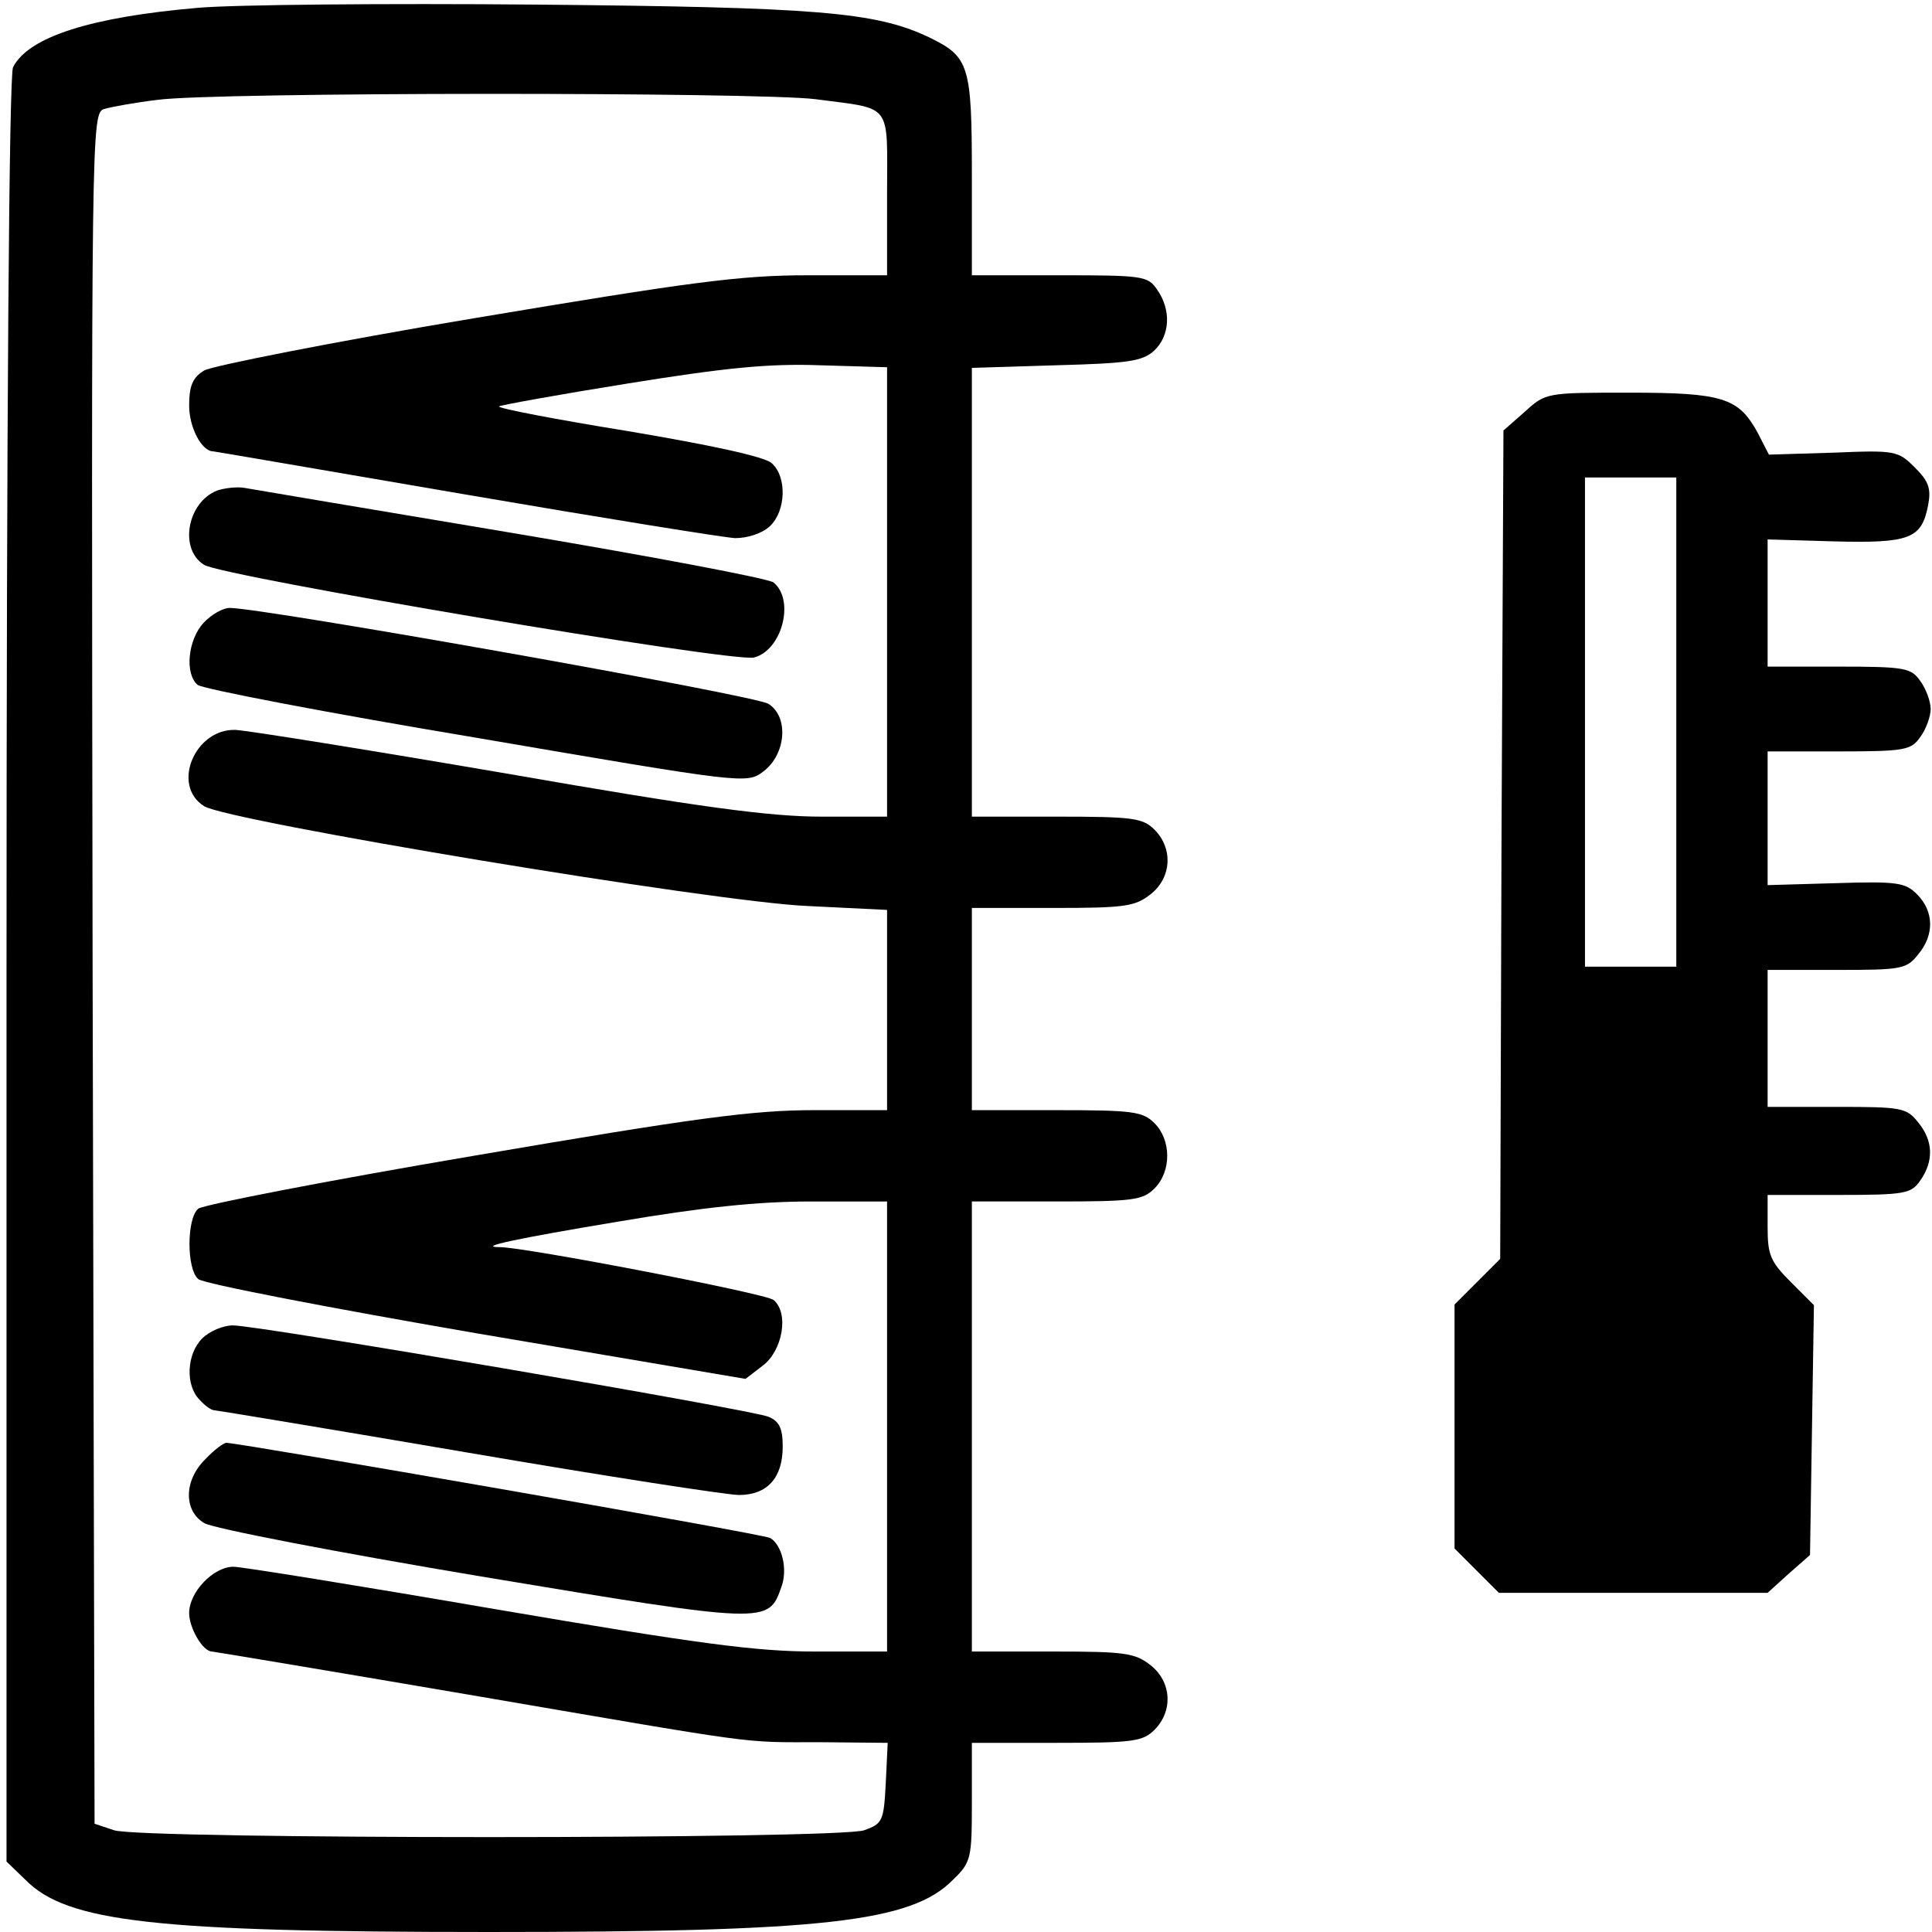 <?xml version="1.0" standalone="no"?>
<!DOCTYPE svg PUBLIC "-//W3C//DTD SVG 20010904//EN"
 "http://www.w3.org/TR/2001/REC-SVG-20010904/DTD/svg10.dtd">
<svg version="1.0" xmlns="http://www.w3.org/2000/svg"
 width="468pt" height="468pt" viewBox="0 0 468 468"
 preserveAspectRatio="xMidYMid meet">
<g transform="translate(0,468) scale(0.158,-0.158)"
fill="#000000" stroke="none">
<path d="M303 2950 c-162 -14 -259 -44 -283 -91 -6 -11 -10 -531 -10 -1384 l0
-1367 29 -28 c64 -65 199 -80 711 -80 512 0 647 15 711 80 28 27 29 33 29 119
l0 91 130 0 c117 0 132 2 150 20 29 29 26 74 -6 99 -24 19 -40 21 -150 21
l-124 0 0 345 0 345 130 0 c117 0 132 2 150 20 26 26 26 74 0 100 -18 18 -33
20 -150 20 l-130 0 0 155 0 155 124 0 c110 0 126 2 150 21 32 25 35 70 6 99
-18 18 -33 20 -150 20 l-130 0 0 344 0 344 129 4 c110 3 132 6 150 22 25 23
27 63 5 94 -14 21 -22 22 -150 22 l-134 0 0 153 c0 170 -4 182 -66 212 -82 39
-173 46 -604 50 -228 2 -461 0 -517 -5z m947 -140 c120 -16 110 -3 110 -146
l0 -124 -121 0 c-104 0 -179 -10 -513 -66 -215 -36 -401 -73 -413 -80 -18 -11
-23 -24 -23 -54 0 -33 19 -70 37 -70 2 0 176 -30 386 -66 210 -36 396 -66 414
-67 19 0 41 7 53 18 25 23 27 76 3 97 -11 10 -95 28 -220 49 -111 18 -200 35
-198 38 3 2 91 18 197 35 149 24 216 31 296 28 l102 -3 0 -345 0 -344 -100 0
c-79 0 -185 14 -483 66 -210 36 -397 66 -416 67 -62 2 -99 -85 -48 -117 37
-23 782 -147 925 -153 l122 -6 0 -153 0 -154 -112 0 c-94 0 -183 -12 -522 -70
-224 -38 -414 -75 -422 -81 -18 -15 -18 -93 0 -108 8 -7 200 -44 426 -83 l413
-70 26 20 c31 23 41 81 17 101 -12 10 -381 81 -420 81 -36 0 25 13 181 39 130
22 214 31 297 31 l116 0 0 -345 0 -345 -110 0 c-91 0 -180 12 -491 65 -209 36
-389 65 -401 65 -31 0 -68 -39 -68 -71 0 -23 21 -59 35 -59 2 0 176 -29 387
-65 462 -79 420 -74 546 -74 l103 -1 -3 -62 c-3 -58 -5 -62 -33 -72 -41 -14
-1109 -14 -1150 0 l-30 10 -3 1312 c-2 1297 -2 1311 18 1317 10 3 48 10 82 14
90 12 918 12 1008 1z"/>
<path d="M333 2210 c-46 -18 -59 -90 -20 -114 29 -18 810 -150 843 -142 43 11
63 88 30 115 -7 6 -187 40 -401 76 -215 36 -399 67 -410 69 -11 2 -30 0 -42
-4z"/>
<path d="M312 2007 c-24 -26 -29 -78 -9 -95 7 -6 199 -43 427 -81 409 -70 415
-71 440 -52 35 26 40 84 8 104 -20 13 -775 147 -826 147 -10 0 -28 -10 -40
-23z"/>
<path d="M310 910 c-24 -24 -26 -72 -4 -94 8 -9 18 -16 22 -16 3 0 178 -29
389 -65 210 -36 398 -65 416 -65 43 0 67 26 67 74 0 28 -5 39 -22 46 -27 11
-781 140 -821 140 -15 0 -36 -9 -47 -20z"/>
<path d="M315 725 c-33 -32 -34 -79 -2 -98 12 -8 204 -45 425 -82 439 -73 440
-73 460 -16 10 27 1 64 -17 75 -9 6 -809 145 -834 146 -4 0 -19 -11 -32 -25z"/>
<path d="M2338 2331 l-33 -29 -3 -635 -2 -635 -35 -35 -35 -35 0 -187 0 -187
34 -34 34 -34 206 0 206 0 32 29 33 29 3 192 3 191 -35 35 c-32 32 -36 42 -36
85 l0 49 109 0 c102 0 111 2 125 22 21 30 20 61 -3 89 -18 23 -26 24 -125 24
l-106 0 0 105 0 105 106 0 c99 0 107 1 125 24 25 30 24 66 -2 92 -18 18 -30
20 -125 17 l-104 -3 0 103 0 102 109 0 c102 0 111 2 125 22 9 12 16 32 16 43
0 11 -7 31 -16 43 -14 20 -23 22 -125 22 l-109 0 0 98 0 97 102 -3 c116 -3
134 4 144 55 5 26 1 37 -20 58 -26 26 -30 27 -125 23 l-99 -3 -18 35 c-29 52
-53 60 -196 60 -127 0 -128 0 -160 -29z m232 -476 l0 -375 -70 0 -70 0 0 375
0 375 70 0 70 0 0 -375z"/>
</g>
</svg>
